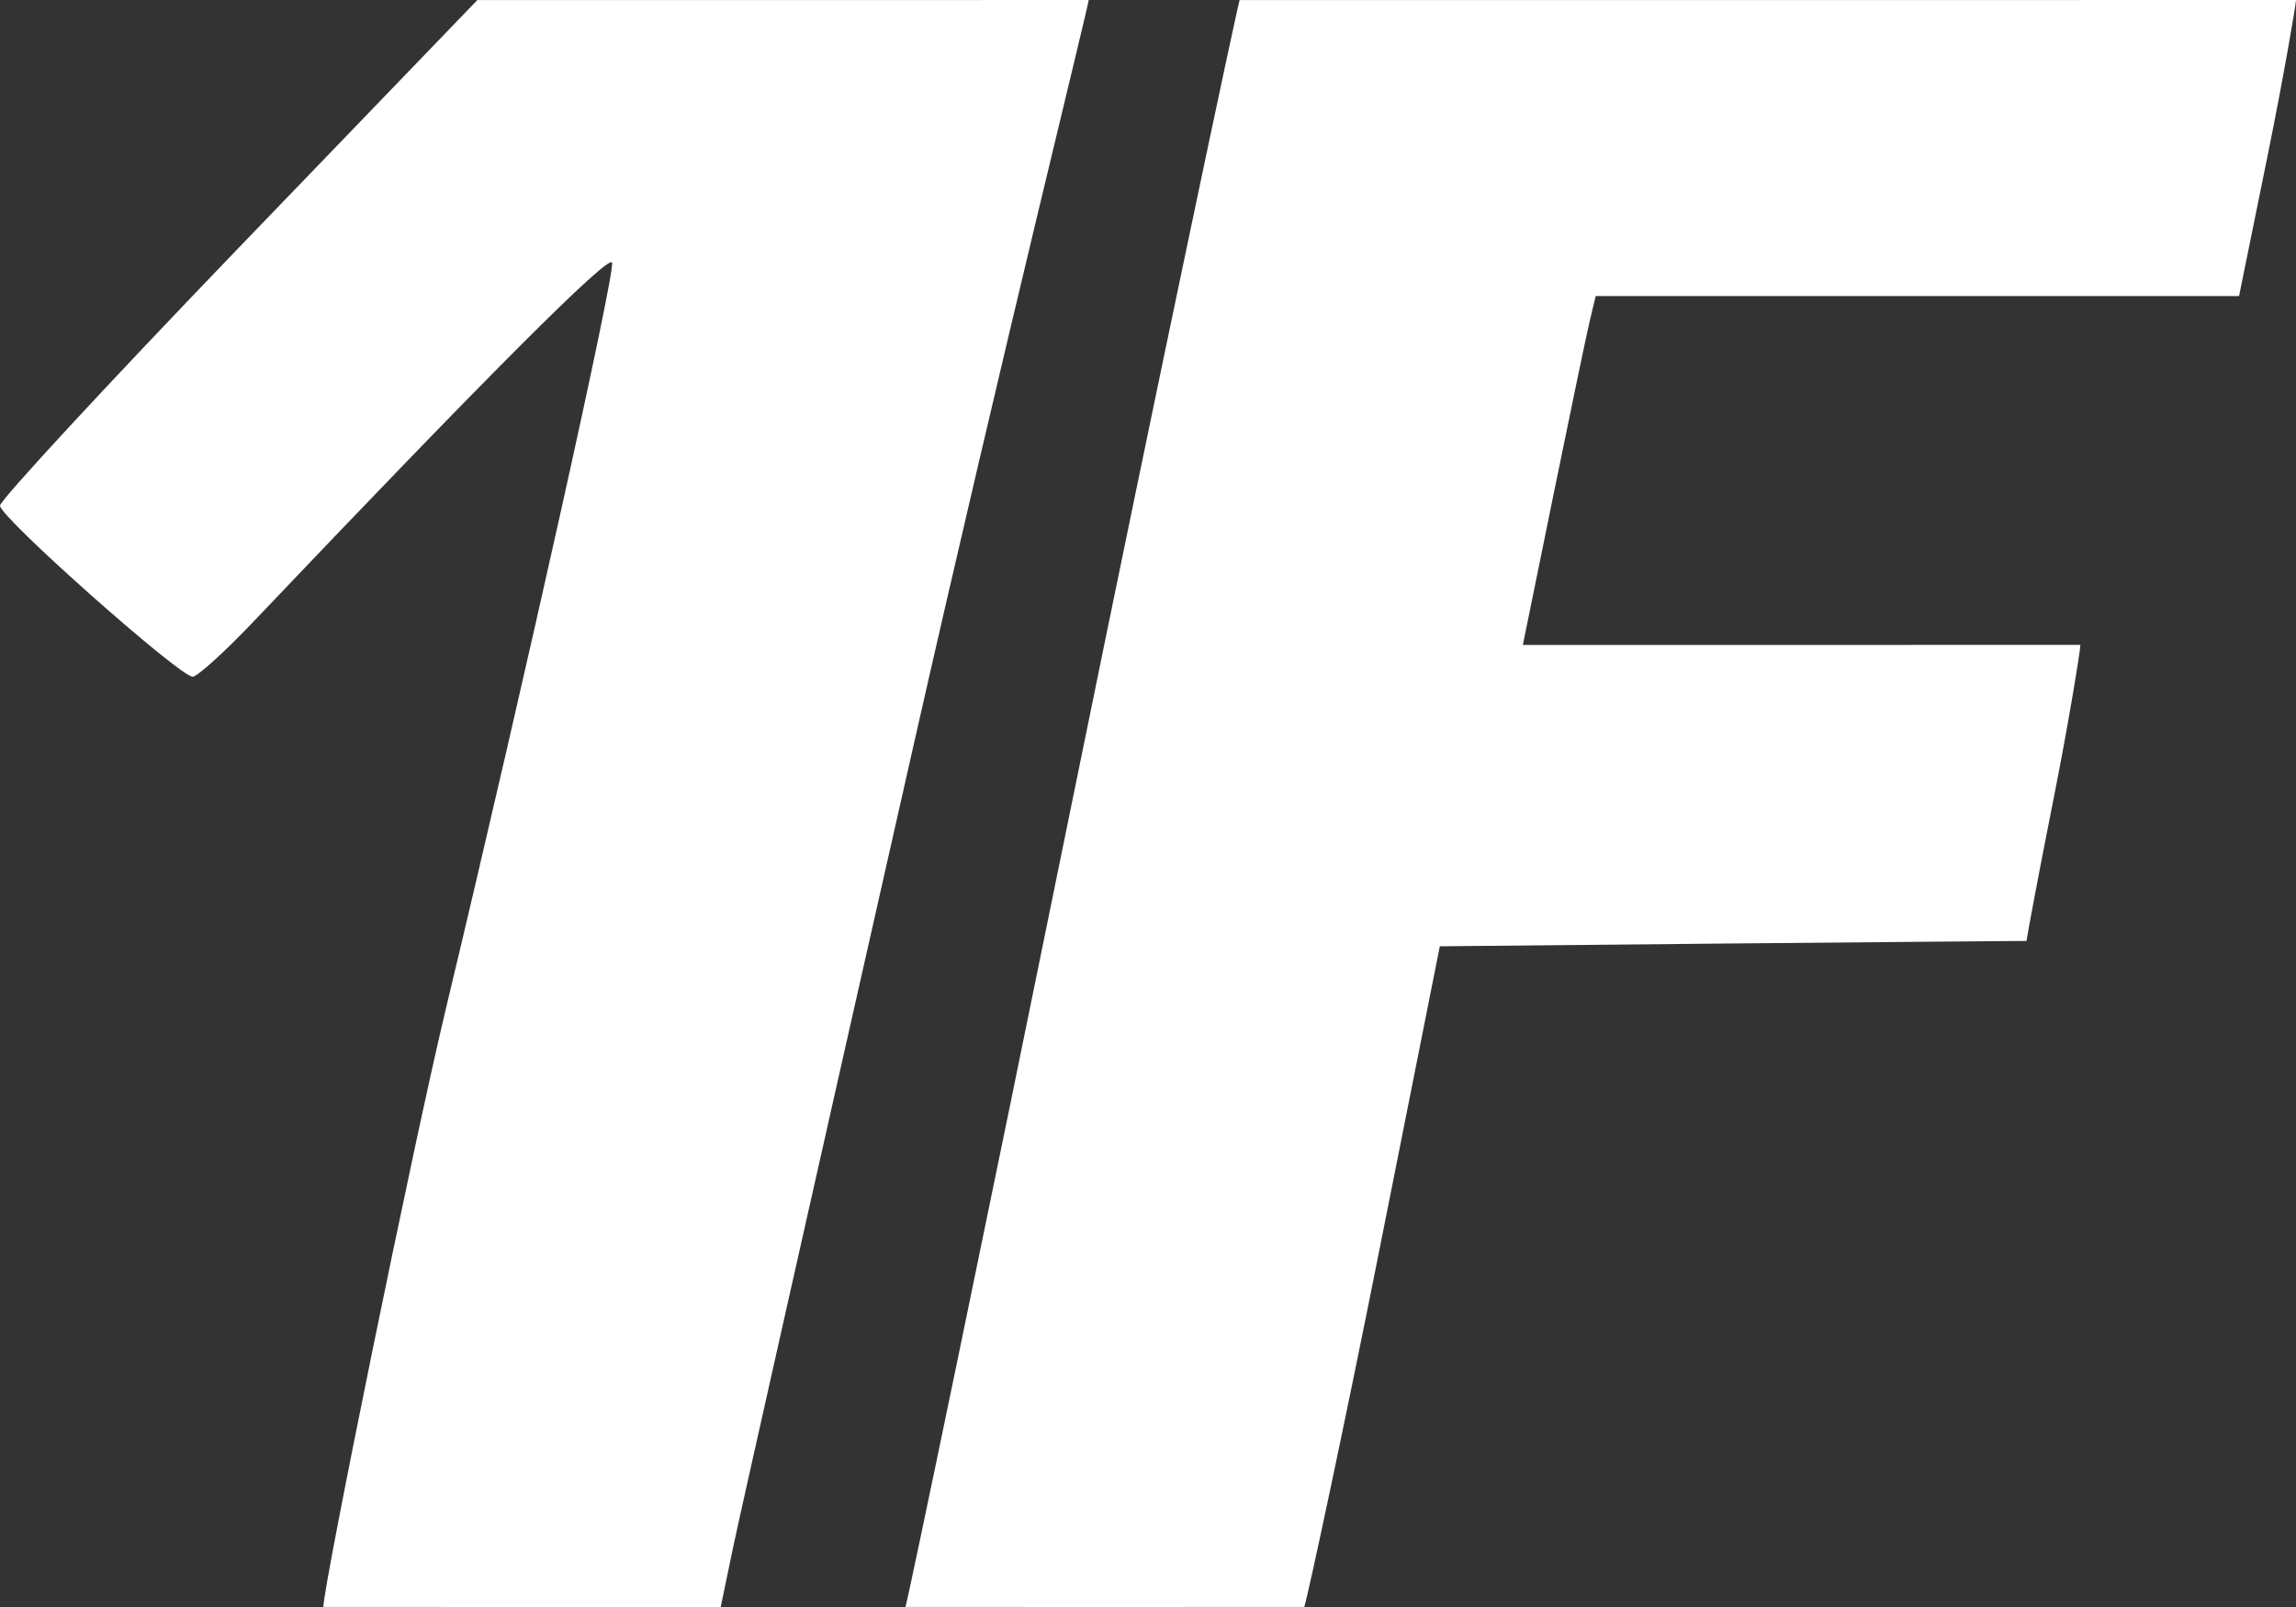 <svg width="30" height="21" viewBox="0 0 30 21" fill="none" xmlns="http://www.w3.org/2000/svg">
<rect x="0" y="0" width="30" height="21" fill="#333333" stroke="none"/>
<path fill-rule="evenodd" clip-rule="evenodd" d="M3.118 3.239C1.403 5.021 0 6.537 0 6.608C0 6.759 2.347 8.843 2.517 8.843C2.579 8.843 2.939 8.516 3.318 8.117C6.346 4.931 7.958 3.317 7.997 3.432C8.041 3.562 6.875 8.802 5.823 13.194C5.394 14.988 4.229 20.703 4.225 20.999C4.225 20.999 5.393 21 6.821 21H9.417L9.582 20.206C9.674 19.769 10.724 15.1 11.916 9.83C13.109 4.56 14.225 0.068 14.225 7.04378e-05C14.225 7.04378e-05 12.376 0.001 10.161 0.001H6.237L3.118 3.239ZM16.197 0.001C16.165 0.096 15.148 4.885 14.018 10.431C12.889 15.978 11.873 20.866 11.831 20.999C11.831 20.999 12.001 21 14.418 21C16.932 21 17.042 20.999 17.042 20.999C17.093 20.841 17.57 18.612 18.011 16.396C18.452 14.179 18.813 12.366 18.813 12.366L22.646 12.329C24.754 12.309 26.479 12.296 26.479 12.296C26.479 12.273 26.637 11.417 26.831 10.445C27.025 9.473 27.183 8.496 27.183 8.427C27.183 8.427 25.622 8.428 23.54 8.428H19.898L20.299 6.46C20.52 5.377 20.734 4.351 20.775 4.18L20.85 3.869H25.053H29.256L29.628 2.039C29.833 1.032 30 0.057 30 0C30 0 26.892 0.001 23.094 0.001C17.695 0.001 16.197 0.001 16.197 0.001Z" fill="white"/>
</svg>
